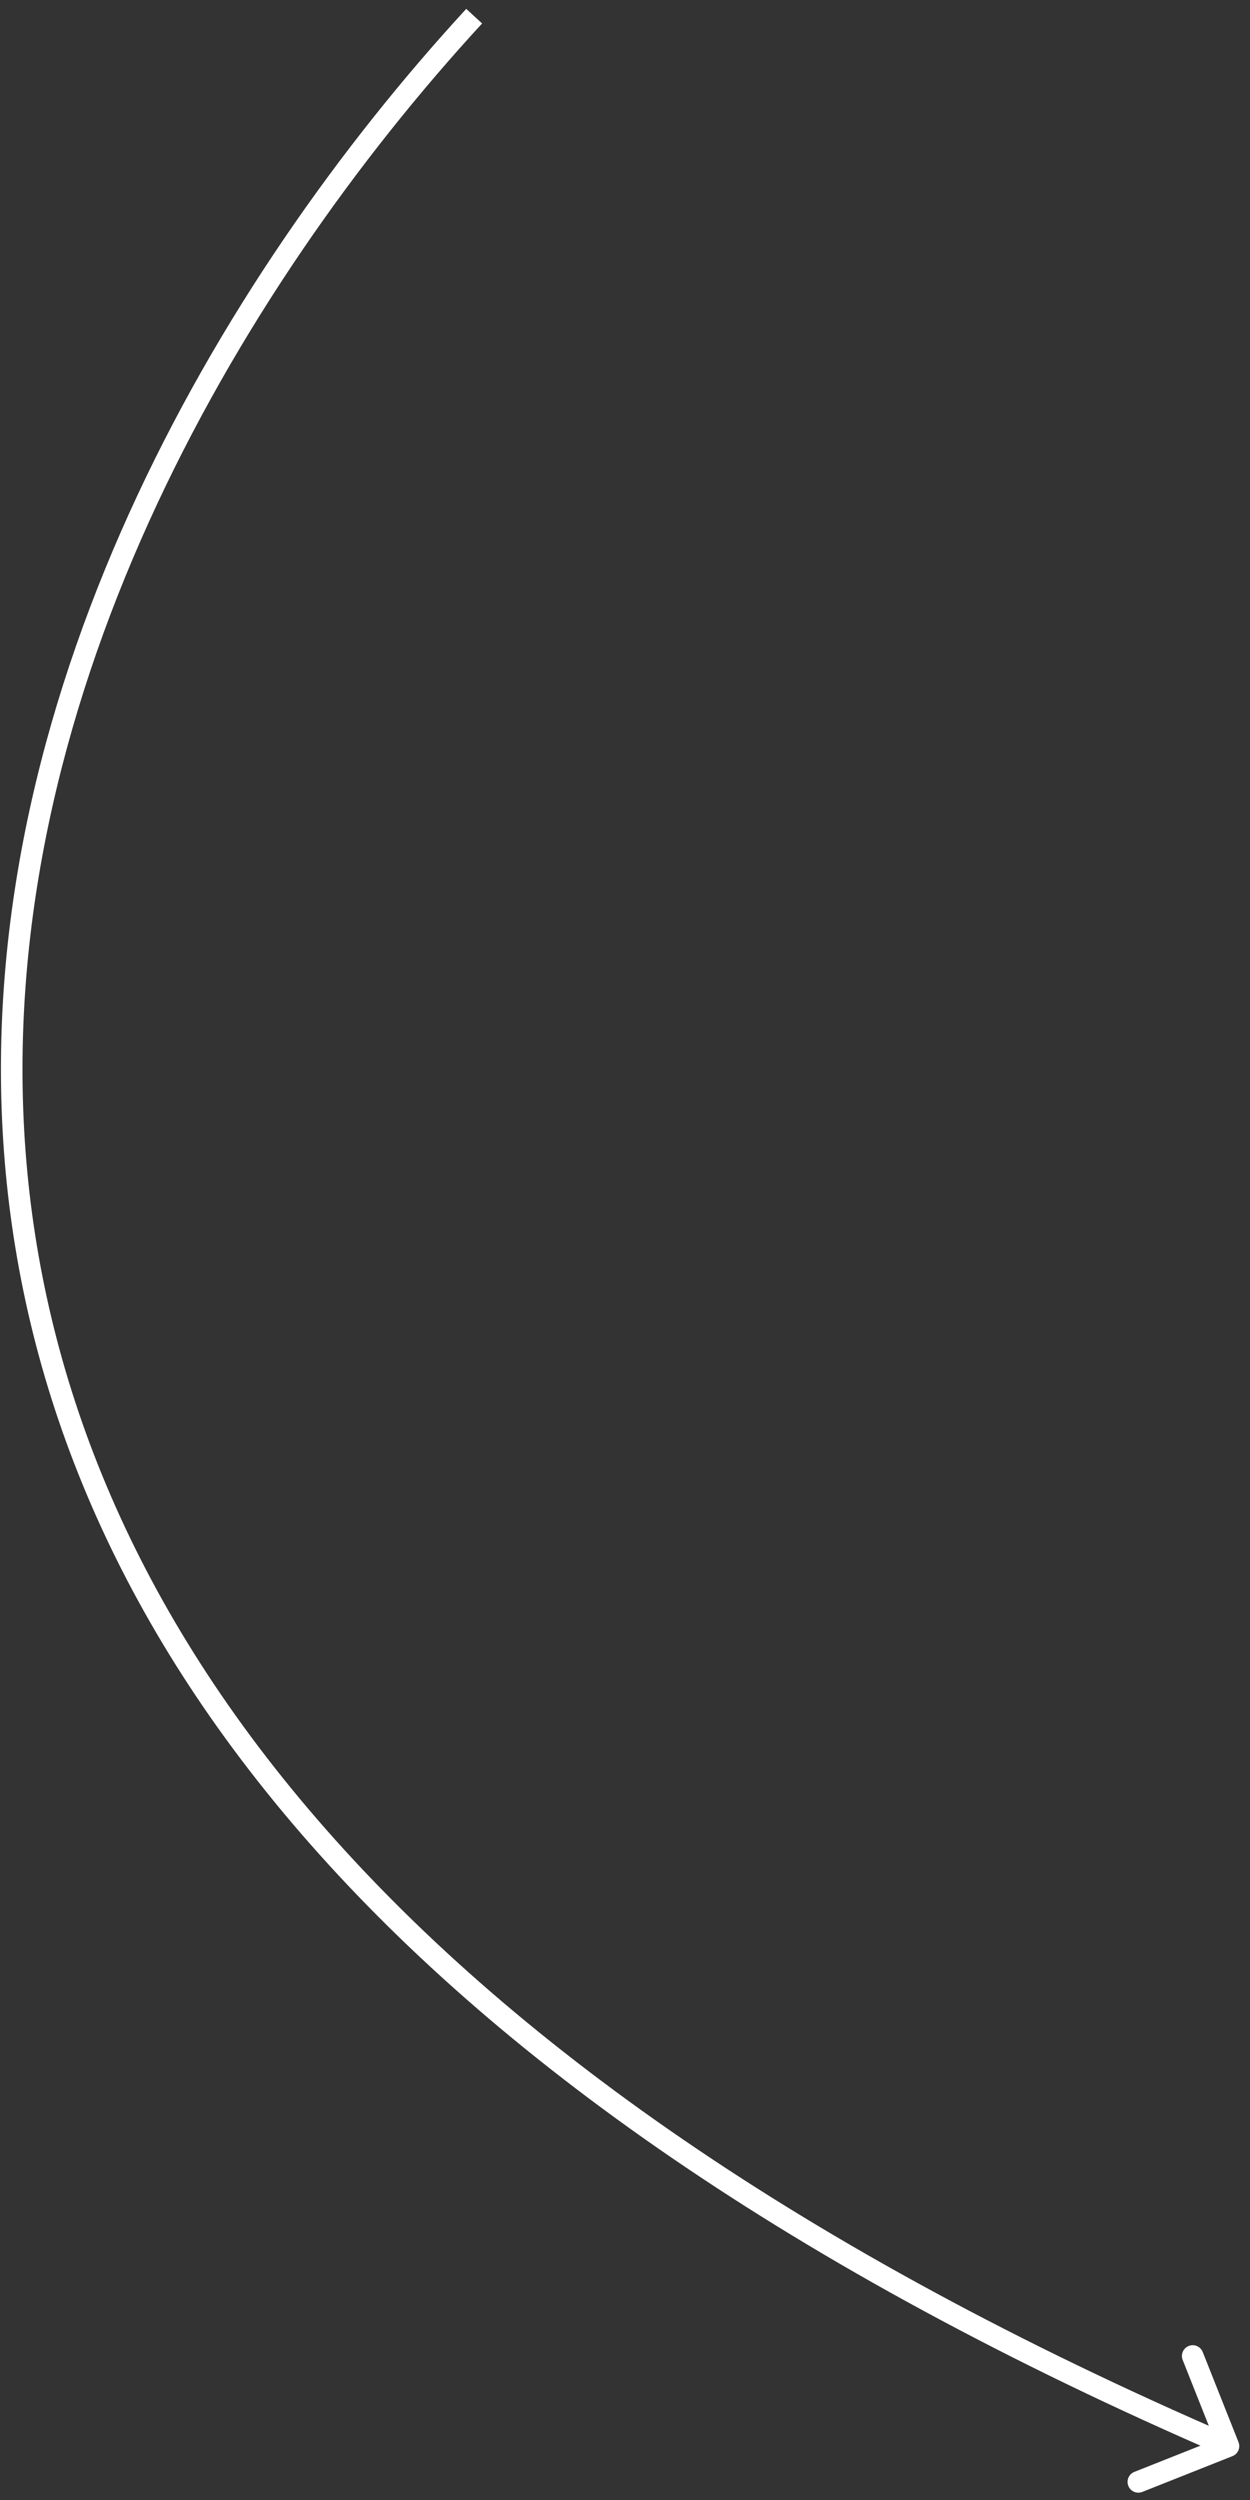 <?xml version="1.0" encoding="UTF-8"?> <svg xmlns="http://www.w3.org/2000/svg" width="116" height="232" viewBox="0 0 116 232" fill="none"><rect x="0" y="0" width="116" height="232" fill="#333333" stroke="none"/> <path d="M114.372 227.929C114.885 227.726 115.136 227.144 114.933 226.631L111.612 218.266C111.408 217.753 110.827 217.502 110.313 217.706C109.8 217.909 109.549 218.491 109.753 219.004L112.705 226.44L105.269 229.391C104.756 229.595 104.505 230.176 104.709 230.69C104.912 231.203 105.494 231.454 106.007 231.25L114.372 227.929ZM43.267 0.823C20.177 25.92 -2.776 65.181 0.379 107.013C3.542 148.955 32.907 193.083 113.607 227.918L114.399 226.082C34.096 191.417 5.46 147.795 2.373 106.862C-0.722 65.819 21.826 27.08 44.739 2.177L43.267 0.823Z" fill="white"></path> </svg> 